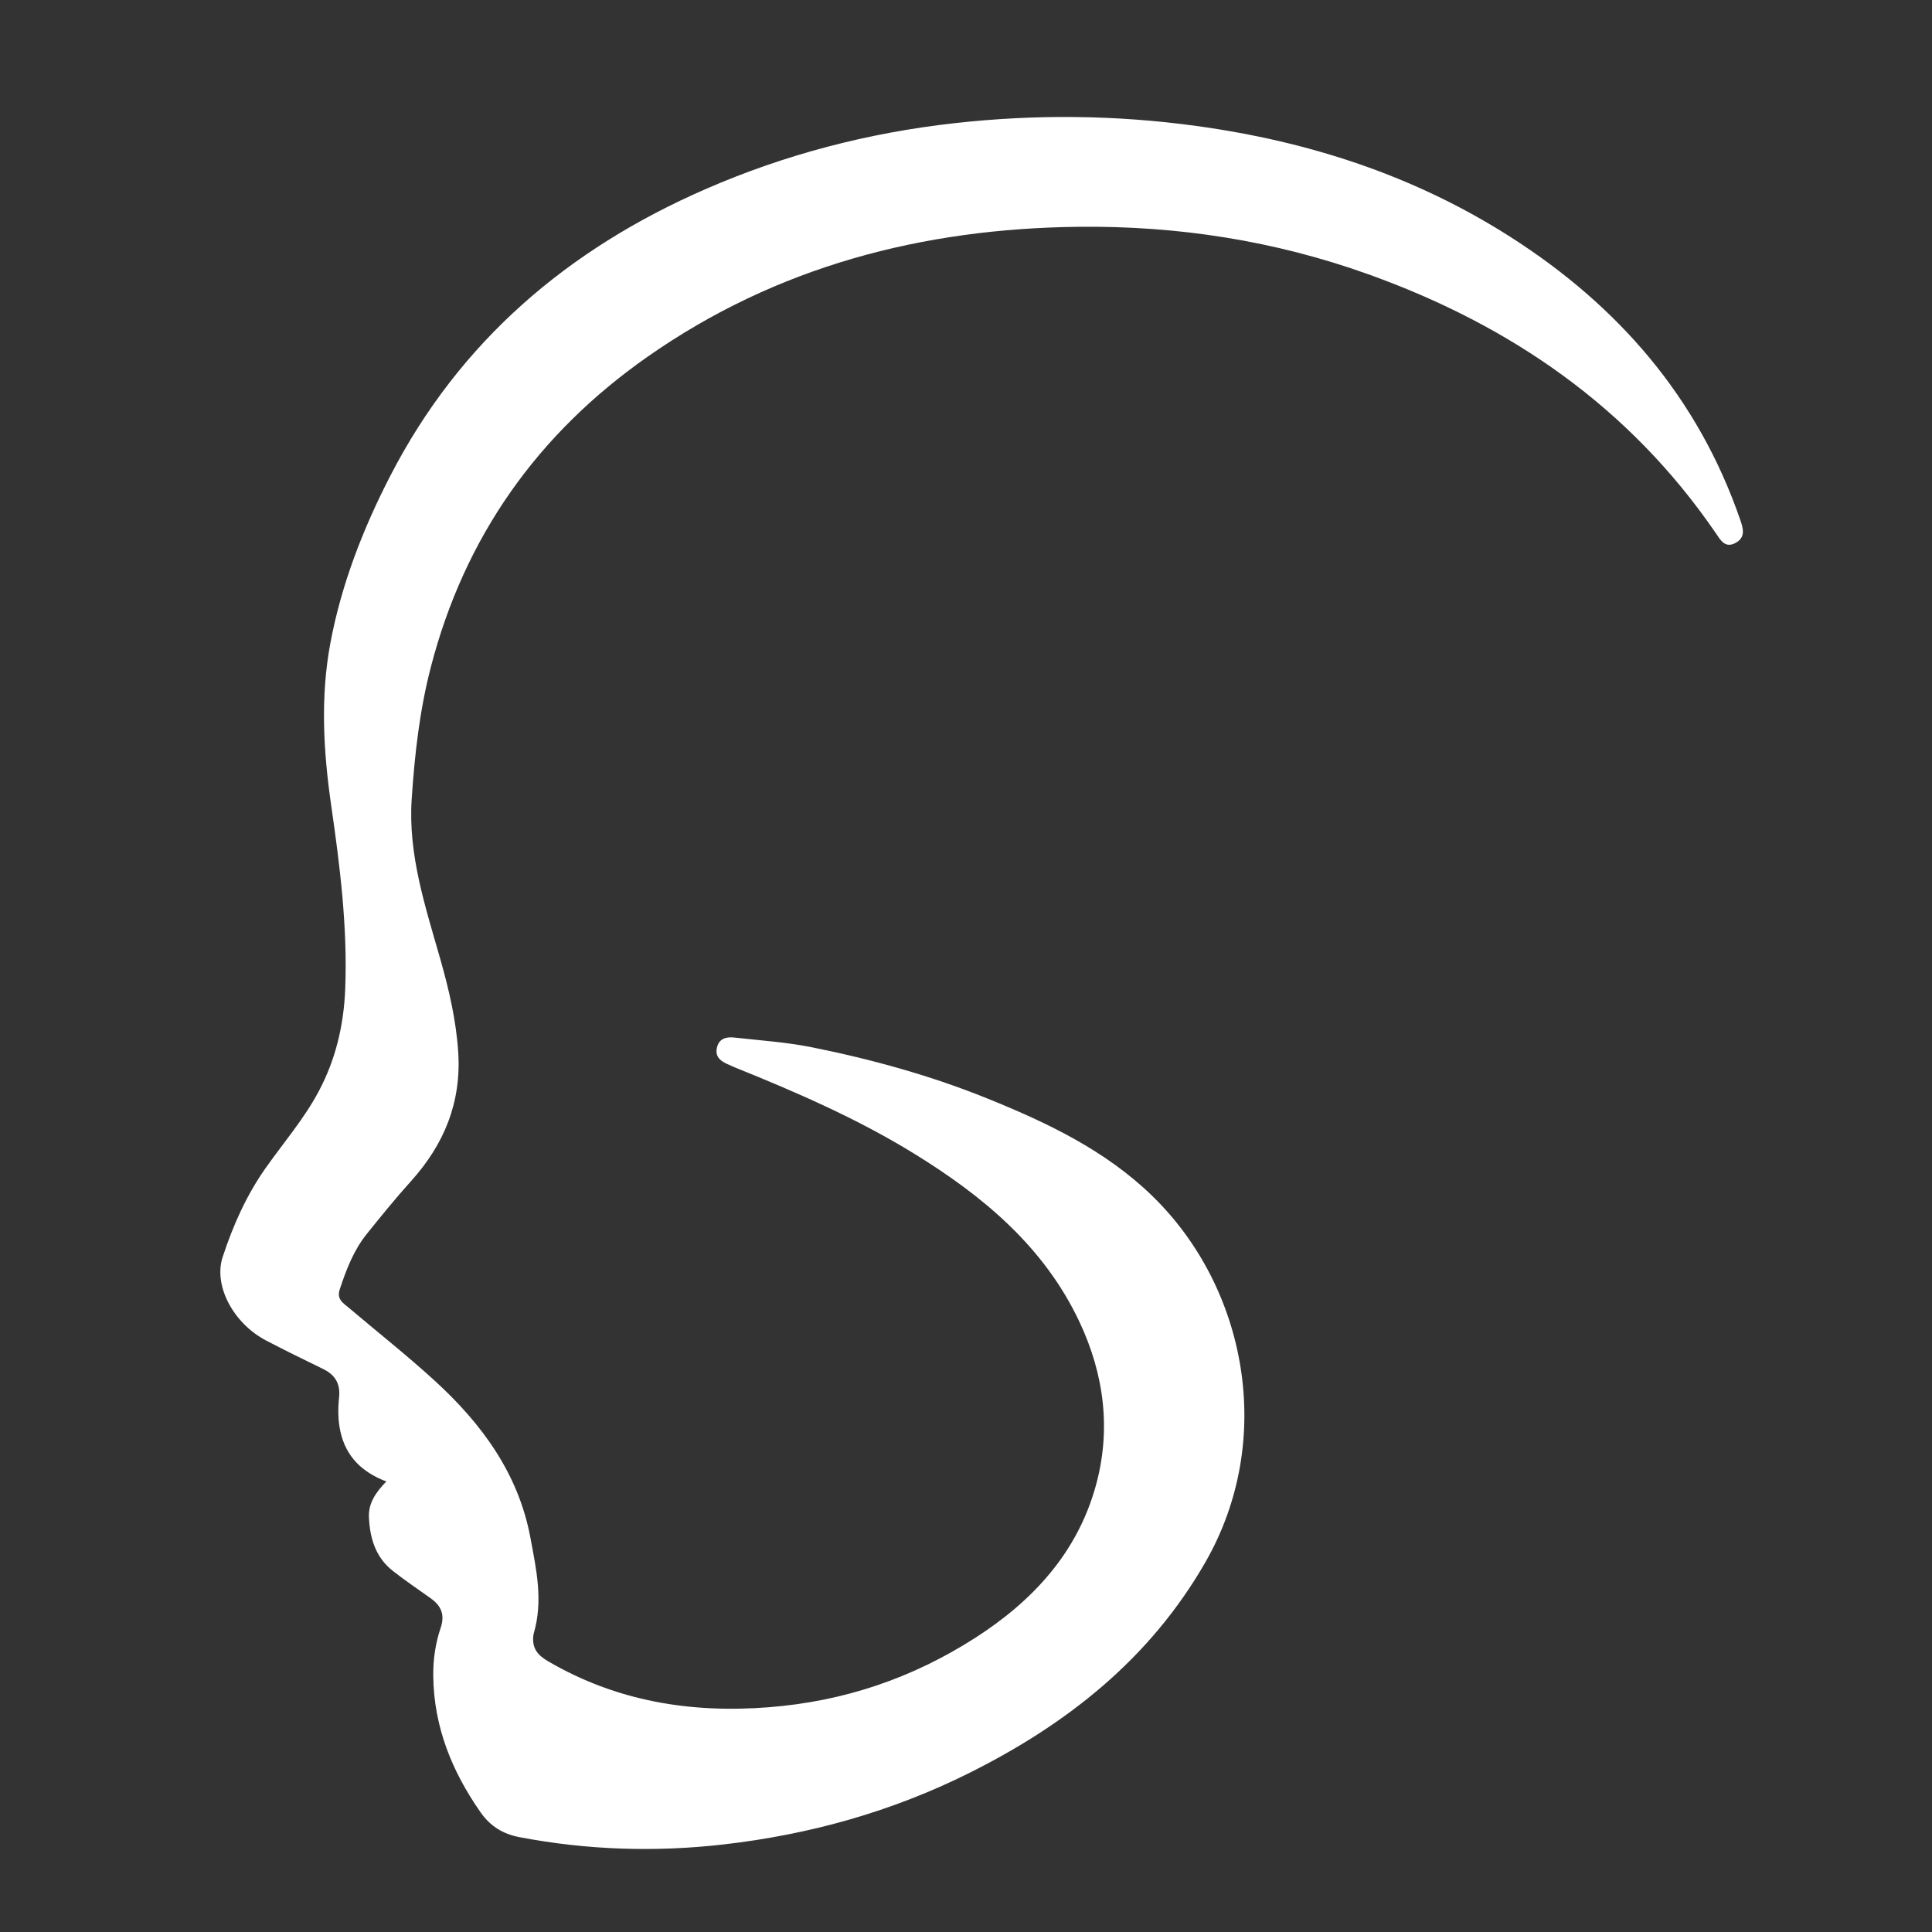 
<svg version="1.1" id="Layer_1" xmlns="http://www.w3.org/2000/svg" xmlns:xlink="http://www.w3.org/1999/xlink" x="0px" y="0px"
	 width="100%" viewBox="0 0 592 592" enable-background="new 0 0 592 592" xml:space="preserve">
<rect x="0" y="0" width="592" height="592" fill="#333333" stroke="none"/>
<path fill="rgb(255, 255, 255)" opacity="1" stroke="none" 
	d="
M163.493,500.712 
	C162.818,504.934 164.675,507.134 167.926,509.033 
	C188.953,521.316 211.599,525.019 235.658,523.125 
	C258.598,521.319 279.545,514.236 298.834,501.864 
	C316.515,490.523 330.144,475.734 335.799,455.175 
	C340.499,438.089 338.358,421.194 330.792,405.102 
	C319.915,381.969 301.173,366.462 280.049,353.461 
	C262.699,342.783 244.052,334.676 225.189,327.078 
	C224.417,326.767 223.668,326.397 222.905,326.065 
	C220.752,325.127 219.108,323.789 219.651,321.144 
	C220.254,318.204 222.543,317.646 225.024,317.925 
	C232.951,318.814 240.963,319.34 248.763,320.904 
	C267.21,324.603 285.334,329.62 302.799,336.697 
	C321.082,344.104 338.846,352.579 353.191,366.565 
	C381.93,394.582 390.932,441.08 369.351,478.691 
	C352.365,508.293 326.983,528.291 297.045,543.25 
	C273.286,555.121 248.024,562.153 221.741,565.168 
	C200.822,567.567 179.873,566.906 159.11,562.925 
	C154.145,561.973 150.26,559.617 147.278,555.357 
	C138.47,542.776 132.938,529.111 132.758,513.584 
	C132.699,508.571 133.406,503.568 135.014,498.847 
	C136.393,494.8 135.201,492.075 132.017,489.779 
	C128.104,486.957 124.076,484.282 120.296,481.293 
	C115.065,477.156 113.336,471.287 113.046,464.924 
	C112.853,460.672 115.07,457.346 118.376,453.951 
	C110.879,451.092 105.99,446.298 104.308,438.643 
	C103.542,435.158 103.538,431.652 103.899,428.201 
	C104.348,423.907 102.646,421.239 98.917,419.431 
	C93.079,416.6 87.249,413.745 81.502,410.734 
	C71.552,405.521 65.336,393.994 68.225,385.178 
	C71.39,375.52 75.502,366.257 81.439,357.847 
	C86.907,350.1 93.144,342.884 97.637,334.452 
	C102.903,324.571 105.361,314.043 105.786,302.873 
	C106.506,283.957 104.159,265.324 101.467,246.678 
	C99.08,230.144 98.144,213.462 101.247,196.974 
	C104.618,179.064 111.168,162.182 119.523,145.941 
	C140.814,104.556 174.014,76.337 216.156,57.961 
	C240.54,47.327 266.042,40.699 292.472,37.744 
	C317.219,34.977 341.914,35.209 366.633,38.601 
	C401.051,43.322 433.368,53.799 462.761,72.56 
	C495.81,93.655 520.288,121.769 533.229,159.252 
	C534.166,161.966 534.917,164.565 531.935,166.286 
	C528.585,168.219 527.151,165.41 525.663,163.239 
	C499.242,124.705 462.839,99.667 419.301,84.052 
	C390.588,73.755 360.937,69.164 330.605,69.493 
	C282.741,70.012 237.948,81.587 198.306,109.393 
	C164.737,132.939 142.364,164.474 132.017,204.409 
	C128.572,217.702 127.064,231.171 126.152,244.797 
	C125.001,261.999 130.392,277.948 134.977,294.101 
	C137.602,303.35 139.776,312.679 140.405,322.386 
	C141.406,337.853 136.066,350.703 125.885,361.991 
	C121.203,367.182 116.797,372.628 112.409,378.074 
	C108.378,383.075 106.13,388.97 104.123,395.02 
	C103.088,398.143 105.123,399.24 106.852,400.704 
	C115.622,408.133 124.659,415.267 133.139,423.012 
	C147.555,436.177 158.869,451.493 162.526,471.192 
	C164.307,480.787 166.537,490.516 163.493,500.712 
z"/>
</svg>